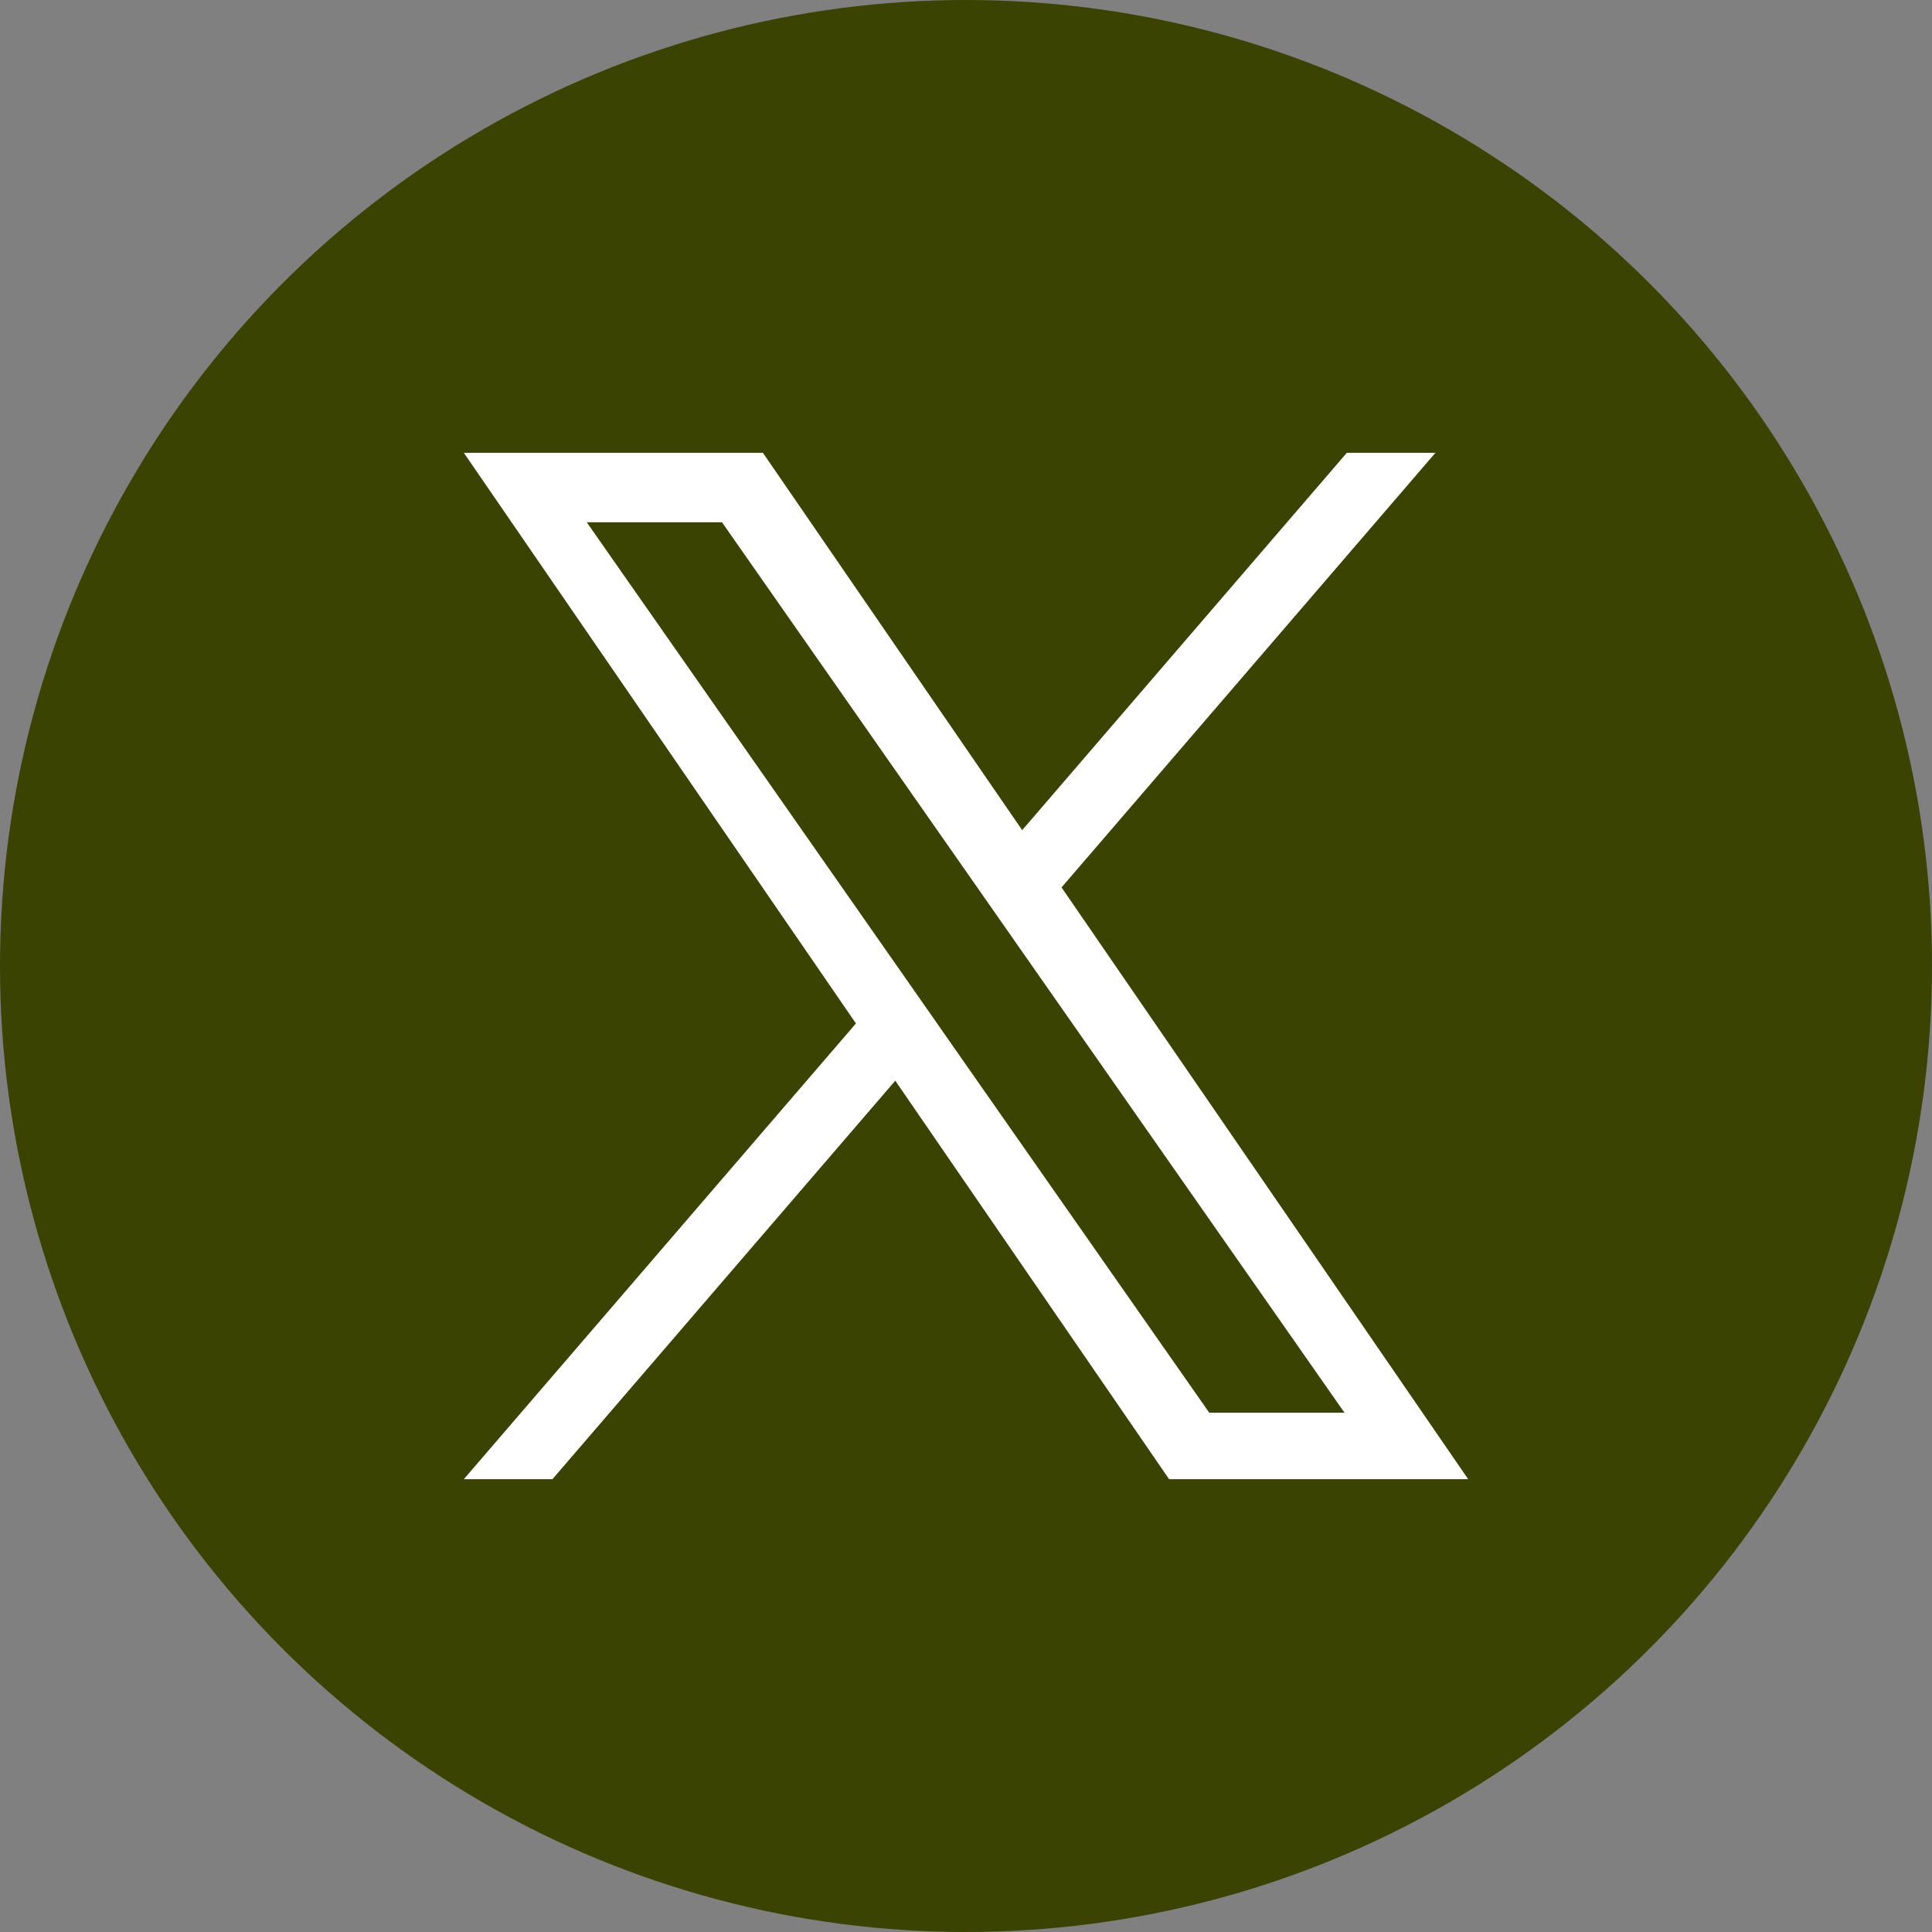 <?xml version="1.0" encoding="UTF-8"?><svg id="b" xmlns="http://www.w3.org/2000/svg" width="64" height="64" viewBox="0 0 64 64"><rect x="0" y="0" width="64" height="64" fill="#808080" stroke="none"/><defs><style>.e{fill:#3a4302;}.e,.f{stroke-width:0px;}.f{fill:#fff;}</style></defs><g id="c"><g id="d"><circle class="e" cx="32" cy="32" r="32"/><path class="f" d="M35.165,29.397l12.385-14.397h-2.935l-10.754,12.5-8.589-12.5h-9.907l12.989,18.903-12.989,15.097h2.935l11.357-13.201,9.071,13.201h9.907l-13.47-19.603h.001ZM31.151,34.056l-1.308-1.871-10.406-14.884h4.48l8.397,12.012,1.308,1.871,10.916,15.614h-4.48l-8.908-12.741v-.001Z"/></g></g></svg>